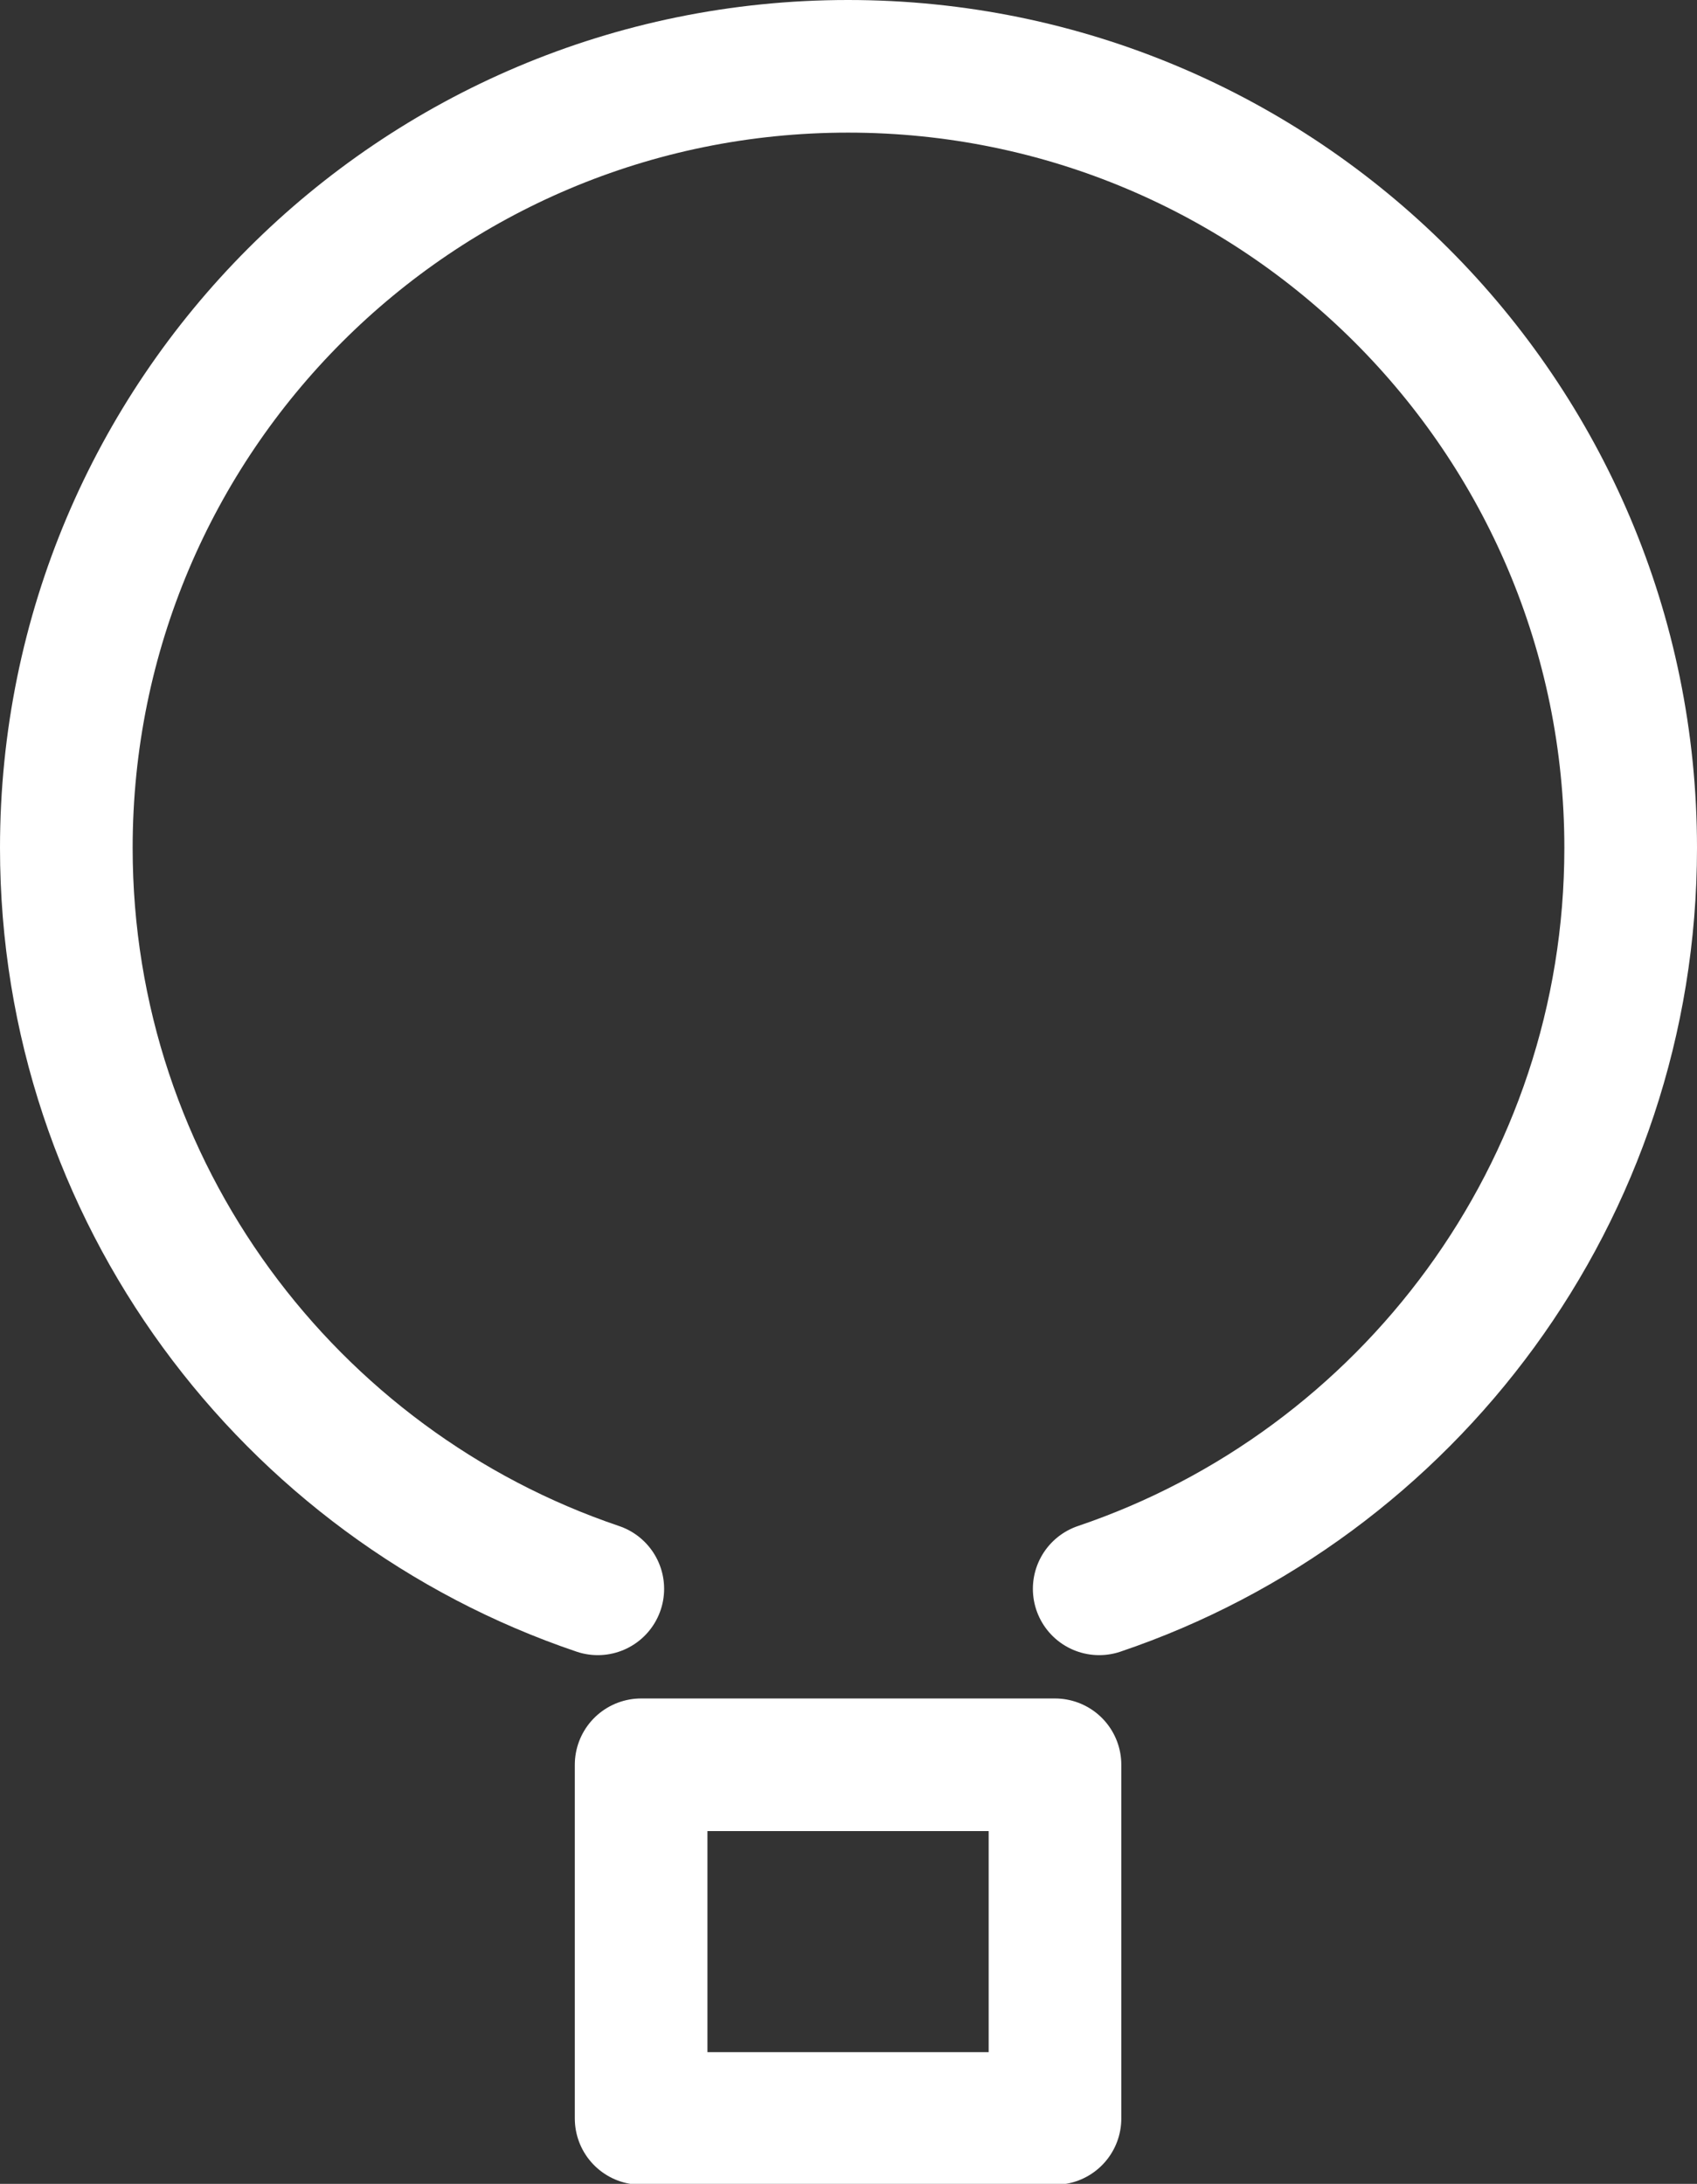 <?xml version="1.0" encoding="UTF-8"?><svg id="Layer_2" xmlns="http://www.w3.org/2000/svg" width="19.19" height="24.7" viewBox="0 0 19.19 24.7"><rect x="0" y="0" width="19.19" height="24.7" fill="#333333" stroke="none"/><defs><style>.cls-1{fill:none;stroke:#fff;stroke-linecap:round;stroke-linejoin:round;stroke-width:1.5px;}</style></defs><g id="Data_to_Insights"><path class="cls-1" d="M12.43,17.97c3.49-1.18,6.01-4.49,6.01-8.38C18.44,4.71,14.48,.75,9.59,.75S.75,4.71,.75,9.59c0,3.89,2.52,7.2,6.01,8.38"/><rect class="cls-1" x="7.25" y="19.96" width="4.68" height="4"/></g></svg>